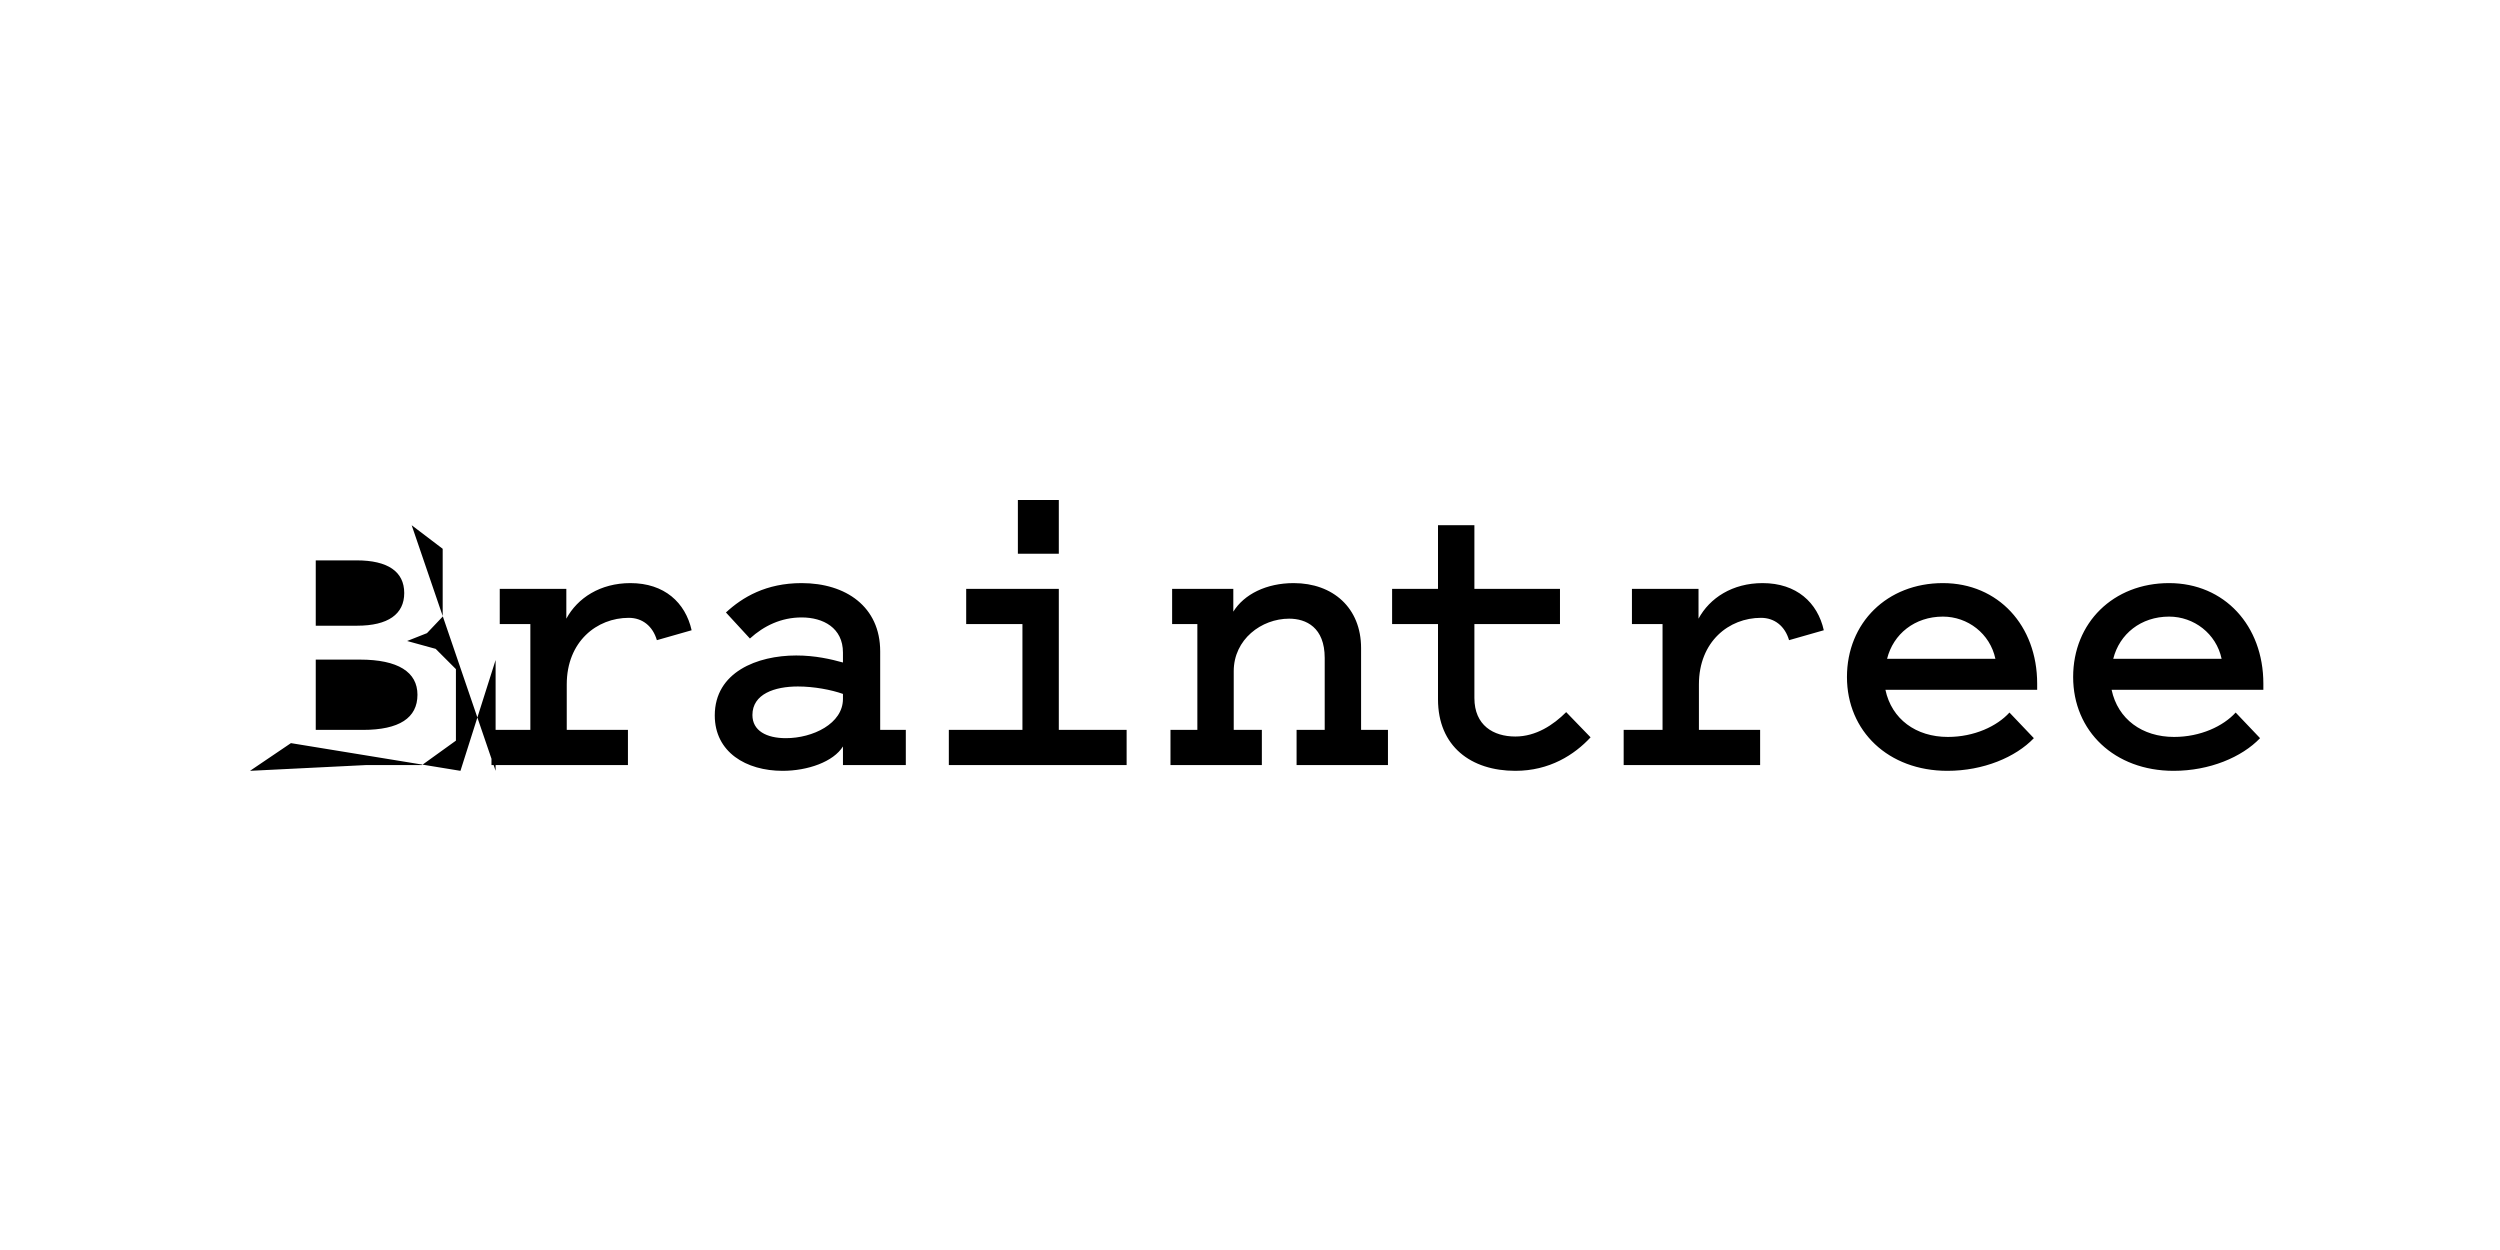 <svg xmlns="http://www.w3.org/2000/svg" width="120" height="60" viewBox="0 0 120 60"><g fill="none" fill-rule="evenodd"><rect width="120" height="60"/><path fill="#000" fill-rule="nonzero" d="M3.156 1.965 5.418 1.965C7.165 1.965 8.038 2.54 8.038 3.652 8.038 4.743 7.105 5.339 5.279 5.339L3.156 5.339 3.156 1.965ZM3.156 10.102 3.156 6.966 5.141 6.966C6.629 6.966 7.403 7.522 7.403 8.534 7.403 9.567 6.609 10.102 5.121 10.102L3.156 10.102ZM3.91004989e-14.278 3.91004989e-14 1.965 1.33 1.965 1.33 10.102 3.91004989e-14 10.102 3.91004989e-14 11.789 5.319 11.789C7.76 11.789 9.249 10.658 9.249 8.693 9.249 7.403 8.495 6.609 7.542 6.232 8.912 5.855 9.884 4.882 9.884 3.553 9.884 1.449 8.257.278 5.597.278L3.91004989e-14.278M19.53 6.272C19.332 6.946 18.836 7.344 18.181 7.344 16.653 7.344 15.204 6.212 15.204 4.148L15.204 1.965 18.141 1.965 18.141.278 11.591.278 11.591 1.965 13.457 1.965 13.457 7.046 11.988 7.046 11.988 8.733 15.184 8.733 15.184 7.304C15.72 8.296 16.811 9.011 18.26 9.011 19.888 9.011 20.9 8.078 21.198 6.748L19.53 6.272M28.462 3.692C27.907 3.89 27.073 4.049 26.299 4.049 25.187 4.049 24.116 3.692 24.116 2.679 24.116 1.925 24.79 1.568 25.723 1.568 27.013 1.568 28.462 2.263 28.462 3.453L28.462 3.692ZM28.462 5.2 28.462 5.676C28.462 6.867 27.509 7.363 26.478 7.363 25.505 7.363 24.671 6.966 23.996 6.351L22.845 7.601C23.639 8.336 24.771 9.011 26.478 9.011 28.601 9.011 30.249 7.879 30.249 5.736L30.249 1.965 31.479 1.965 31.479.278 28.462.278 28.462 1.171C28.006.436 26.775 0 25.564 0 23.818 0 22.309.893 22.309 2.659 22.309 4.743 24.354 5.537 26.219 5.537 27.133 5.537 27.887 5.359 28.462 5.2M38.823 10.42 36.858 10.42 36.858 13 38.823 13 38.823 10.42ZM42.078 1.965 42.078.278 33.544.278 33.544 1.965 37.077 1.965 37.077 7.046 34.377 7.046 34.377 8.733 38.823 8.733 38.823 1.965 42.078 1.965M44.183 1.965 45.473 1.965 45.473 7.046 44.262 7.046 44.262 8.733 47.199 8.733 47.199 7.641C47.715 8.475 48.787 9.011 50.097 9.011 51.983 9.011 53.332 7.82 53.332 5.895L53.332 1.965 54.622 1.965 54.622.278 50.236.278 50.236 1.965 51.586 1.965 51.586 5.418C51.586 6.887 50.693 7.304 49.879 7.304 48.549 7.304 47.219 6.311 47.219 4.783L47.219 1.965 48.569 1.965 48.569.278 44.183.278 44.183 1.965M57.024 7.046 54.821 7.046 54.821 8.733 57.024 8.733 57.024 11.789 58.771 11.789 58.771 8.733 62.879 8.733 62.879 7.046 58.771 7.046 58.771 3.493C58.771 2.183 59.684 1.647 60.736 1.647 61.728 1.647 62.562 2.203 63.177 2.818L64.348 1.608C63.574.774 62.383 0 60.736 0 58.612 0 57.024 1.171 57.024 3.433L57.024 7.046M73.875 6.272C73.677 6.946 73.181 7.344 72.526 7.344 70.997 7.344 69.548 6.212 69.548 4.148L69.548 1.965 72.486 1.965 72.486.278 65.936.278 65.936 1.965 67.802 1.965 67.802 7.046 66.333 7.046 66.333 8.733 69.529 8.733 69.529 7.304C70.065 8.296 71.156 9.011 72.605 9.011 74.233 9.011 75.245 8.078 75.542 6.748L73.875 6.272M78.58 5.379 83.779 5.379C83.521 6.589 82.45 7.403 81.259 7.403 79.909 7.403 78.877 6.569 78.58 5.379L78.58 5.379ZM85.625 1.568C84.752.655 83.204 0 81.477 0 78.639 0 76.654 1.905 76.654 4.505 76.654 7.105 78.58 9.011 81.259 9.011 83.919 9.011 85.784 6.966 85.784 4.188L85.784 3.89 78.5 3.89C78.798 2.481 79.969 1.627 81.497 1.627 82.767 1.627 83.859 2.143 84.454 2.798L85.625 1.568M89.436 5.379 94.637 5.379C94.379 6.589 93.307 7.403 92.116 7.403 90.766 7.403 89.734 6.569 89.436 5.379ZM96.483 1.568C95.609.655 94.061 0 92.334 0 89.496 0 87.511 1.905 87.511 4.505 87.511 7.105 89.436 9.011 92.116 9.011 94.776 9.011 96.641 6.966 96.641 4.188L96.641 3.89 89.357 3.89C89.655 2.481 90.826 1.627 92.354 1.627 93.624 1.627 94.716 2.143 95.312 2.798L96.483 1.568" transform="matrix(1 0 0 -1 12 37)"/></g></svg>